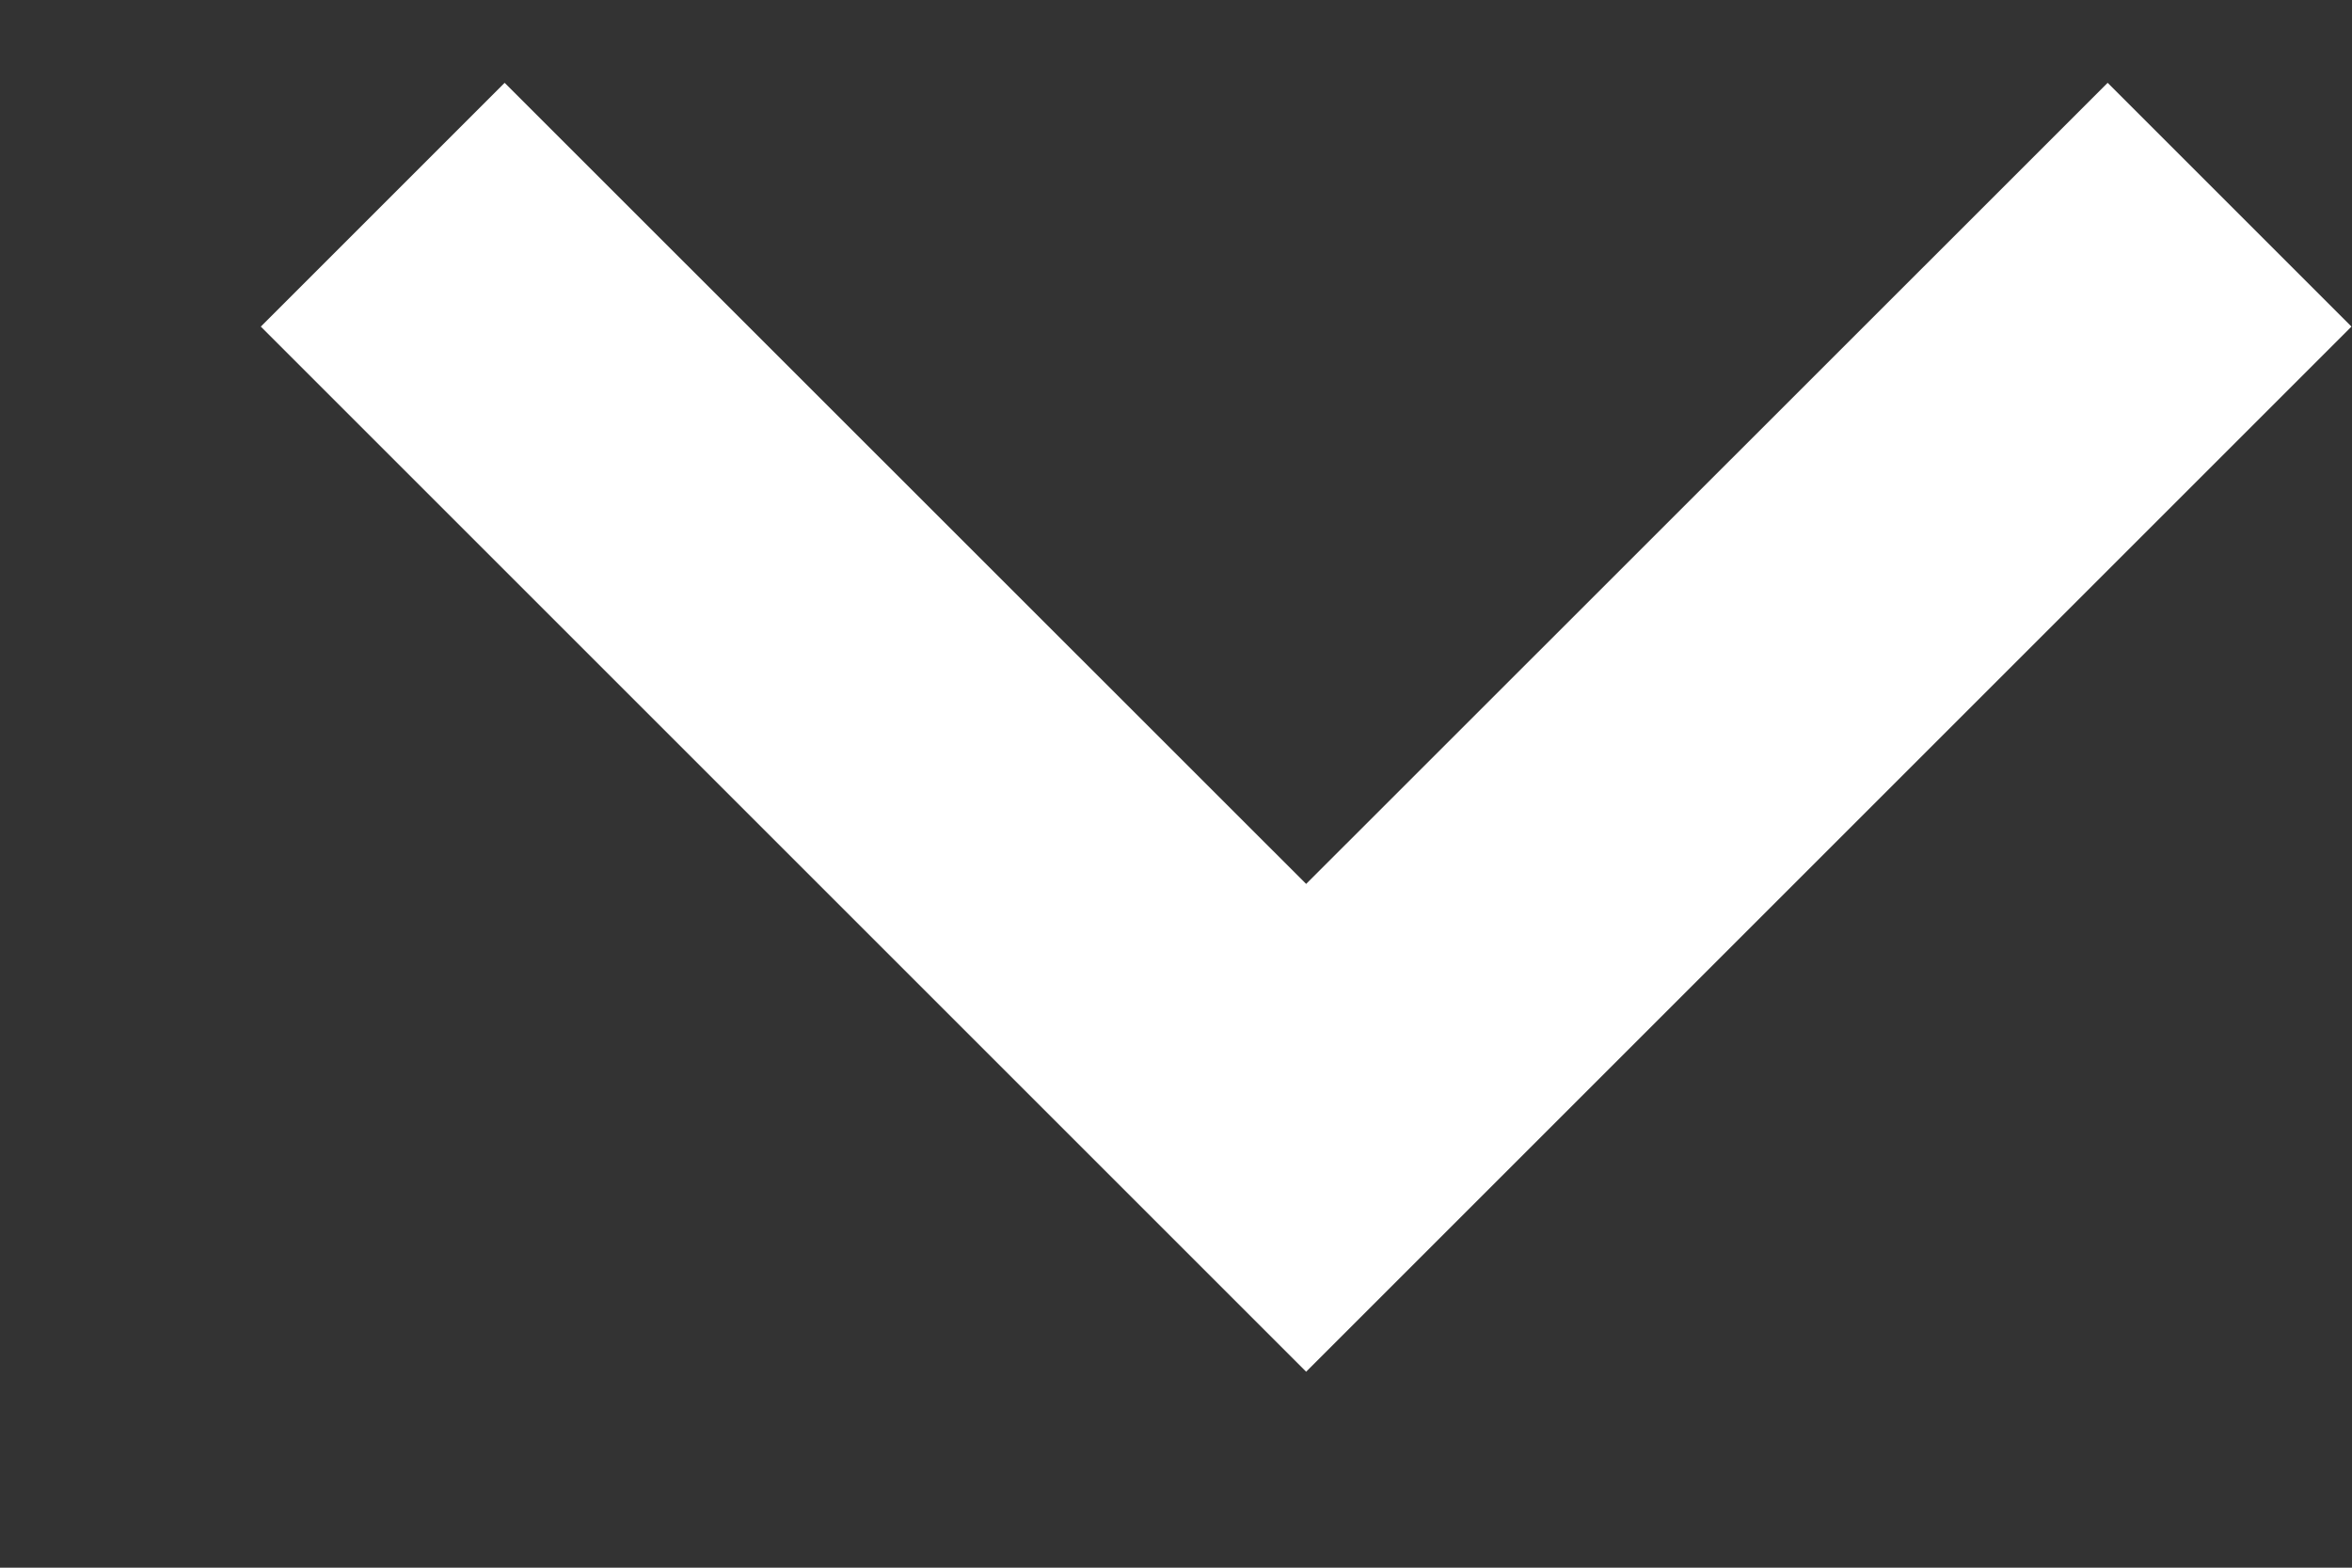 <svg width="9" height="6" viewBox="0 0 9 6" fill="none" xmlns="http://www.w3.org/2000/svg">
<rect x="0" y="0" width="9" height="6" fill="#333333" stroke="none"/>
<path d="M4.998 5.25L0.998 1.25L1.931 0.317L4.998 3.383L8.065 0.317L8.998 1.25L4.998 5.25Z" fill="white"/>
</svg>
